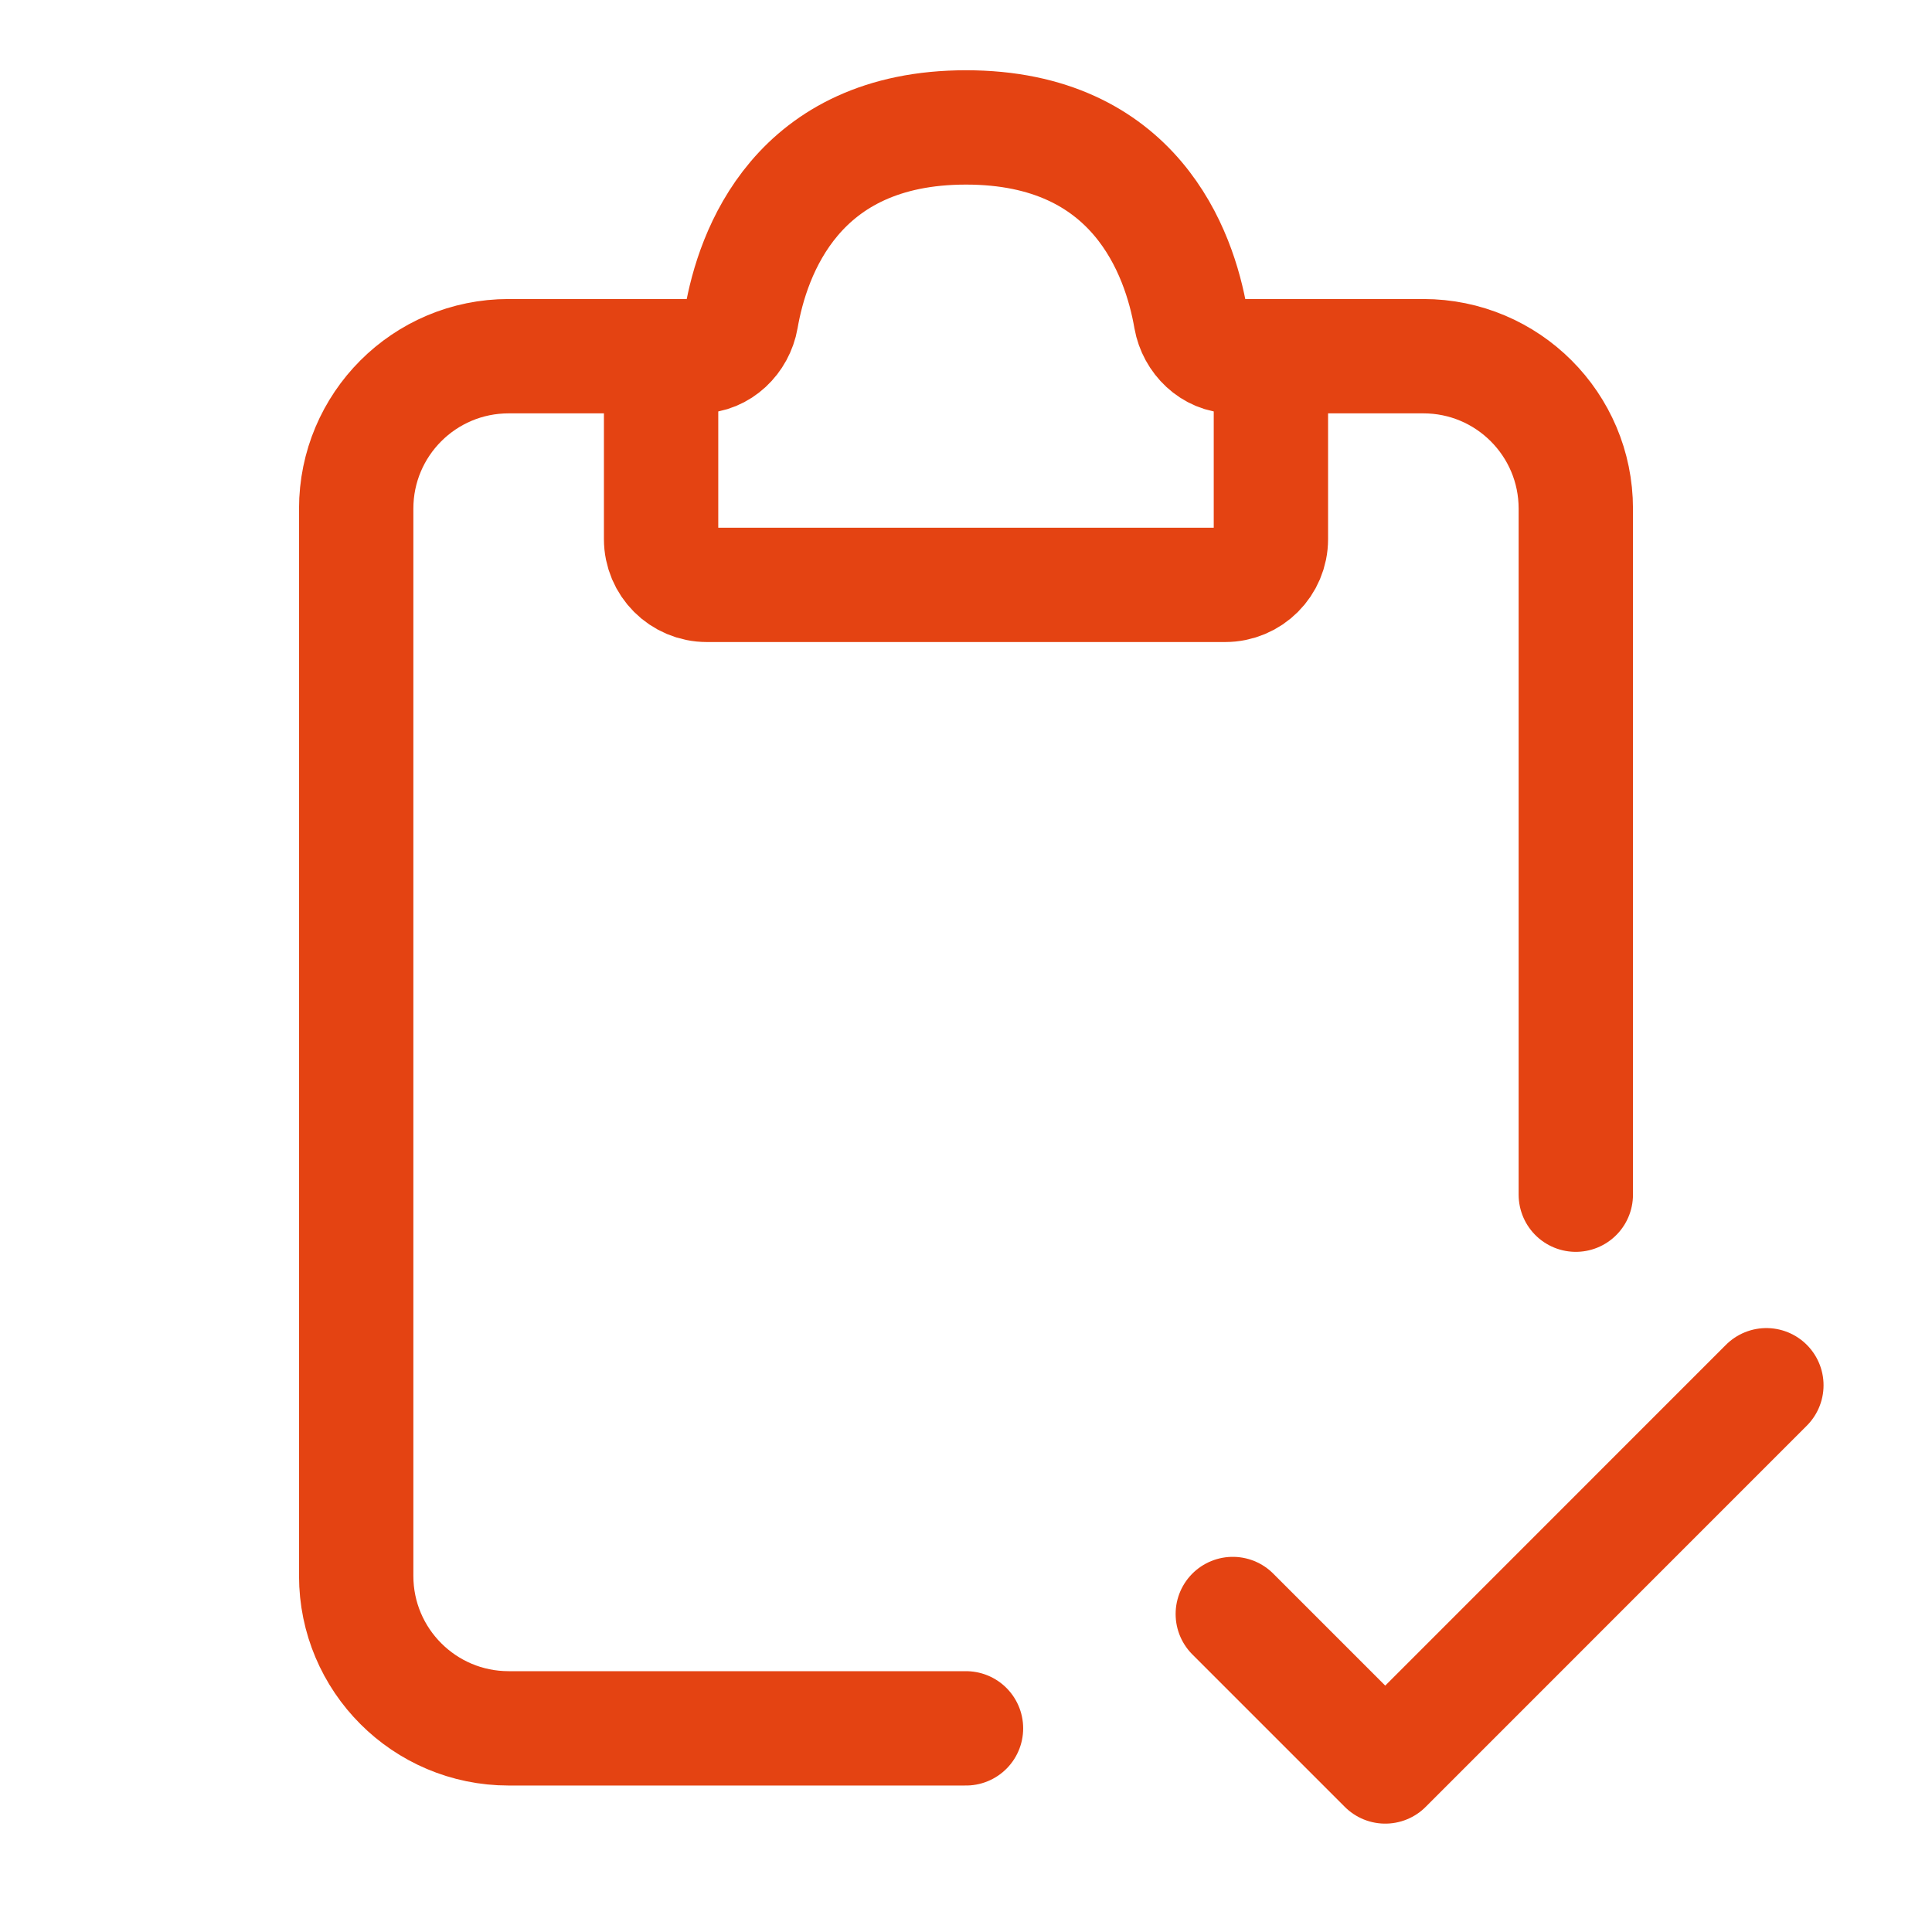 <svg width="22" height="22" viewBox="0 0 22 22" fill="none" xmlns="http://www.w3.org/2000/svg">
<g clip-path="url(#clip0_5805_2123)">
<path d="M7.962 4.056H5.792C4.833 4.056 4.056 4.833 4.056 5.792V17.945C4.056 18.903 4.833 19.681 5.792 19.681H11" stroke="#E44312" stroke-width="1.302" stroke-linecap="round"/>
<path d="M14.038 4.056H16.208C17.167 4.056 17.944 4.833 17.944 5.792V13.604" stroke="#E44312" stroke-width="1.302" stroke-linecap="round"/>
<path d="M7.528 6.139V4.49C7.528 4.25 7.722 4.056 7.962 4.056C8.202 4.056 8.4 3.861 8.441 3.625C8.569 2.885 9.068 1.451 11 1.451C12.932 1.451 13.431 2.885 13.559 3.625C13.601 3.861 13.799 4.056 14.038 4.056C14.278 4.056 14.472 4.25 14.472 4.49V6.139C14.472 6.427 14.239 6.66 13.951 6.66H8.049C7.761 6.66 7.528 6.427 7.528 6.139Z" stroke="#E44312" stroke-width="1.302" stroke-linecap="round"/>
<path d="M14.038 18.379L15.774 20.115L20.114 15.774" stroke="#E44312" stroke-width="1.302" stroke-linecap="round" stroke-linejoin="round"/>
</g>
<defs>
<clipPath id="clip0_5805_2123">
<rect width="20.833" height="20.833" fill="white" transform="translate(0.583 0.583)"/>
</clipPath>
</defs>
</svg>
